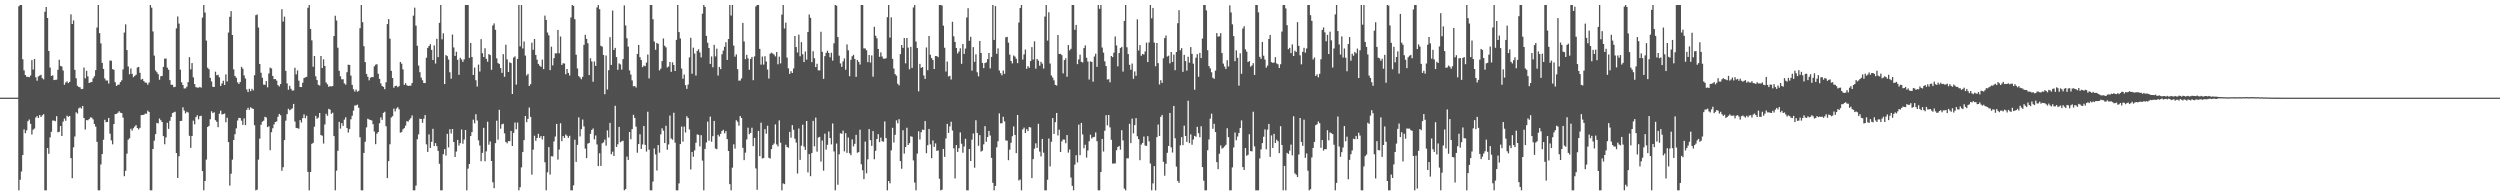 <svg xmlns="http://www.w3.org/2000/svg" width="1920" height="150"><path fill="#4f4f4f" d="M0 75h1v1H0zM1 75h1v1H1zM2 75h1v1H2zM3 75h1v1H3zM4 75h1v1H4zM5 75h1v1H5zM6 75h1v1H6zM7 75h1v1H7zM8 75h1v1H8zM9 75h1v1H9zM10 75h1v1H10zM11 75h1v1H11zM12 75h1v1H12zM13 75h1v1H13zM14 4.793h1v141.385H14zM15 3.822h1v134.271H15zM16 3.822h1v127.924H16zM17 45.509h1v73.578H17zM18 54.018h1v45.354H18zM19 57.61h1v44.701H19zM20 58.976h1v41.124H20zM21 58.976h1v34.095H21zM22 59.31h1v32.47H22zM23 58.033h1v37.027H23zM24 46.165h1v57.098H24zM25 53.407h1v46.169H25zM26 45.259h1v53.465H26zM27 59.344h1v30.925H27zM28 61.929h1v27.214H28zM29 58.676h1v31.948H29zM30 57.996h1v30.378H30zM31 57.447h1v32.412H31zM32 60.081h1v28.515H32zM33 60.999h1v26.722H33zM34 9.018h1v137.16H34zM35 5.351h1v140.826H35zM36 13.815h1v99.922H36zM37 39.166h1v78.972H37zM38 51.878h1v53.667H38zM39 58.34h1v42.907H39zM40 57.843h1v34.743H40zM41 61.478h1v31.138H41zM42 61.311h1v31.749H42zM43 61.166h1v28.087H43zM44 53.54h1v48.045H44zM45 45.87h1v55.365H45zM46 50.61h1v46.146H46zM47 51.112h1v53.337H47zM48 54.192h1v39.217H48zM49 65.087h1v25.928H49zM50 63.329h1v29.43H50zM51 62.537h1v26.292H51zM52 63.783h1v25.903H52zM53 62.842h1v26.189H53zM54 11.018h1v110.409H54zM55 18.409h1v118.473H55zM56 15.646h1v97.521H56zM57 53.664h1v51.117H57zM58 60.118h1v26.164H58zM59 65.822h1v21.399H59zM60 66.751h1v16.491H60zM61 67.06h1v15.42H61zM62 68.465h1v14.868H62zM63 68.262h1v13.133H63zM64 51.888h1v38.723H64zM65 60.168h1v39.295H65zM66 54.321h1v37.867H66zM67 58.697h1v33.735H67zM68 63.764h1v27.695H68zM69 63.247h1v26.915H69zM70 62.954h1v27.398H70zM71 60.143h1v31.572H71zM72 58.571h1v36.626H72zM73 53.851h1v43.408H73zM74 21.128h1v87.802H74zM75 3.822h1v142.355H75zM76 25.44h1v120.737H76zM77 33.337h1v92.964H77zM78 48.303h1v70.03H78zM79 52.947h1v54.367H79zM80 60.242h1v31.751H80zM81 61.848h1v32.026H81zM82 61.805h1v31.9H82zM83 64.149h1v26.416H83zM84 46.507h1v56.168H84zM85 46.635h1v61.177H85zM86 53.078h1v57.778H86zM87 53.632h1v41.657H87zM88 63.183h1v24.495H88zM89 66.014h1v21.412H89zM90 65.149h1v21.465H90zM91 64.895h1v20.547H91zM92 63.048h1v23.557H92zM93 61.684h1v25.134H93zM94 53.279h1v37.022H94zM95 25.012h1v110.314H95zM96 18.668h1v112.509H96zM97 38.432h1v79.572H97zM98 51.059h1v56.221H98zM99 57.026h1v49.151H99zM100 52.583h1v46.274H100zM101 56.657h1v43.637H101zM102 59.292h1v39.158H102zM103 58.28h1v38.883H103zM104 57.399h1v38.682H104zM105 51.871h1v46.436H105zM106 51.421h1v48.025H106zM107 55.907h1v42.298H107zM108 61.109h1v27.317H108zM109 60.548h1v27.7H109zM110 62.281h1v25.93H110zM111 63.396h1v23.836H111zM112 63.522h1v23.802H112zM113 65.064h1v19.906H113zM114 63.409h1v22.605H114zM115 3.822h1v142.355H115zM116 5.866h1v140.311H116zM117 24.177h1v90.265H117zM118 42.696h1v65.34H118zM119 54.119h1v48.892H119zM120 55.495h1v38.851H120zM121 56.985h1v37.814H121zM122 61.219h1v29.828H122zM123 58.582h1v33.74H123zM124 58.324h1v35.372H124zM125 51.343h1v53.182H125zM126 45.049h1v65.736H126zM127 44.98h1v60.57H127zM128 51.981h1v42.335H128zM129 53.533h1v45.429H129zM130 61.542h1v31.227H130zM131 65.067h1v24.717H131zM132 65.135h1v21.756H132zM133 66.969h1v19.284H133zM134 66.685h1v19.144H134zM135 21.776h1v95.798H135zM136 12.632h1v124.074H136zM137 18.139h1v101.89H137zM138 53.513h1v39.405H138zM139 63.256h1v29.497H139zM140 65.27h1v17.155H140zM141 67.948h1v16.926H141zM142 67.879h1v19.208H142zM143 66.637h1v19.183H143zM144 63.082h1v23.317H144zM145 43.865h1v60.433H145zM146 53.3h1v60.254H146zM147 48.413h1v56.107H147zM148 59.441h1v33.225H148zM149 64.57h1v30.916H149zM150 66.934h1v23.067H150zM151 67.255h1v21.293H151zM152 67.326h1v24.324H152zM153 66.774h1v22.47H153zM154 67.337h1v21.57H154zM155 13.525h1v117.83H155zM156 3.822h1v142.355H156zM157 9.622h1v129.377H157zM158 31.181h1v91.387H158zM159 51.991h1v45.541H159zM160 53.158h1v43.484H160zM161 59.789h1v31.785H161zM162 62.526h1v22.905H162zM163 66.662h1v20.197H163zM164 66.838h1v19.405H164zM165 55.064h1v37.253H165zM166 57.829h1v35.69H166zM167 57.465h1v40.24H167zM168 59.399h1v27.931H168zM169 66.053h1v18.94H169zM170 64.117h1v23.774H170zM171 62.027h1v25.553H171zM172 65.247h1v21.941H172zM173 57.129h1v36.754H173zM174 62.553h1v27.849H174zM175 24.994h1v84.129H175zM176 12.92h1v129.634H176zM177 8.565h1v124.843H177zM178 26.903h1v95.699H178zM179 53.309h1v54.186H179zM180 58.319h1v44.75H180zM181 59.683h1v38.874H181zM182 63.238h1v29.325H182zM183 64.469h1v26.072H183zM184 62.926h1v27.748H184zM185 51.32h1v41.339H185zM186 52.748h1v43.17H186zM187 57.914h1v33.014H187zM188 60.331h1v35.75H188zM189 68.719h1v15.683H189zM190 70.722h1v12.044H190zM191 68.175h1v16.146H191zM192 69.985h1v12.47H192zM193 68.186h1v15.006H193zM194 69.424h1v14.239H194zM195 57.754h1v38.451H195zM196 11.65h1v134.527H196zM197 11.087h1v134.553H197zM198 21.167h1v101.453H198zM199 49.129h1v57.375H199zM200 55.872h1v39.934H200zM201 59.722h1v33.703H201zM202 64.954h1v27.734H202zM203 65.11h1v24.592H203zM204 62.256h1v27.99H204zM205 67.09h1v30.538H205zM206 56.424h1v40.549H206zM207 51.901h1v63.466H207zM208 52.576h1v48.975H208zM209 58.308h1v40.199H209zM210 60.791h1v34.772H210zM211 60.715h1v32.994H211zM212 61.915h1v31.314H212zM213 65.394h1v24.328H213zM214 66.415h1v21.067H214zM215 64.57h1v23.976H215zM216 7.077h1v124.117H216zM217 16.528h1v111.874H217zM218 12.765h1v94.882H218zM219 54.428h1v38.233H219zM220 64.057h1v23.598H220zM221 68.891h1v14.685H221zM222 65.909h1v18.762H222zM223 68.184h1v15.816H223zM224 69.596h1v13.594H224zM225 69.431h1v10.41H225zM226 52.032h1v41.309H226zM227 57.113h1v41.154H227zM228 54.064h1v44.374H228zM229 61.954h1v36.899H229zM230 66.829h1v25.361H230zM231 66.852h1v27.231H231zM232 63.515h1v27.192H232zM233 59.949h1v27.922H233zM234 59.37h1v31.41H234zM235 58.965h1v29.904H235zM236 5.985h1v126.02H236zM237 3.822h1v142.355H237zM238 22.213h1v109.865H238zM239 30.956h1v79.519H239zM240 51.274h1v58.467H240zM241 42.984h1v54.369H241zM242 58.614h1v30.352H242zM243 61.491h1v29.725H243zM244 65.124h1v25.175H244zM245 65.666h1v21.138H245zM246 43.011h1v60.742H246zM247 52.261h1v52.007H247zM248 45.573h1v64.651H248zM249 50.677h1v44.926H249zM250 63.354h1v24.044H250zM251 64.703h1v24.221H251zM252 66.646h1v16.944H252zM253 66.151h1v18.05H253zM254 66.373h1v21.014H254zM255 66.083h1v20.435H255zM256 27.692h1v76.825H256zM257 12.078h1v134.099H257zM258 15.786h1v115.271H258zM259 36.683h1v79.155H259zM260 54.35h1v39.265H260zM261 58.58h1v40.179H261zM262 60.924h1v33.621H262zM263 60.855h1v35.855H263zM264 64.039h1v27.853H264zM265 65.021h1v25.104H265zM266 55.449h1v42.9H266zM267 49.686h1v52.122H267zM268 49.889h1v49.226H268zM269 58.065h1v33.587H269zM270 65.167h1v23.731H270zM271 68.562h1v16.397H271zM272 70.319h1v10.723H272zM273 68.779h1v12.184H273zM274 70.397h1v9.959H274zM275 69.722h1v13.081H275zM276 21.638h1v83.776H276zM277 3.822h1v142.355H277zM278 17.029h1v129.149H278zM279 35.488h1v81.968H279zM280 47.742h1v61.103H280zM281 56.774h1v41.06H281zM282 58.932h1v32.277H282zM283 61.695h1v30.076H283zM284 59.702h1v32.456H284zM285 59.152h1v33.376H285zM286 59.264h1v36.132H286zM287 50.945h1v50.092H287zM288 49.679h1v61.042H288zM289 49.317h1v53.335H289zM290 56.609h1v44.791H290zM291 60.56h1v34.088H291zM292 64.062h1v26.125H292zM293 66.048h1v26.027H293zM294 66.71h1v19.995H294zM295 68.507h1v17.281H295zM296 63.158h1v33.832H296zM297 18.478h1v118.311H297zM298 14.639h1v109.1H298zM299 29.693h1v81.099H299zM300 54.412h1v35.83H300zM301 59.928h1v29.38H301zM302 67.403h1v16.031H302zM303 66.058h1v19.496H303zM304 65.785h1v17.585H304zM305 66.969h1v15.383H305zM306 66.133h1v17.826H306zM307 47.55h1v54.278H307zM308 48.91h1v52.559H308zM309 53.32h1v46.022H309zM310 65.197h1v33.227H310zM311 63.902h1v32.536H311zM312 65.497h1v27.56H312zM313 66.007h1v27.414H313zM314 65.774h1v26.157H314zM315 65.813h1v24.894H315zM316 63.753h1v24.889H316zM317 12.055h1v134.122H317zM318 5.873h1v140.304H318zM319 19.73h1v122.806H319zM320 35.138h1v71.808H320zM321 50.375h1v52.804H321zM322 55.447h1v35.718H322zM323 59.601h1v31.783H323zM324 61.62h1v32.673H324zM325 63.732h1v27.439H325zM326 63.787h1v24.585H326zM327 44.323h1v66.546H327zM328 36.784h1v79.925H328zM329 35.319h1v67.922H329zM330 33.968h1v79.636H330zM331 38.294h1v70.627H331zM332 46.083h1v52.818H332zM333 34.918h1v77.281H333zM334 48.786h1v61.163H334zM335 29.784h1v82.465H335zM336 43.895h1v71.975H336zM337 17.537h1v108.247H337zM338 3.822h1v142.355H338zM339 30.222h1v115.956H339zM340 25.61h1v92.804H340zM341 64.577h1v49.946H341zM342 42.29h1v77.18H342zM343 43.085h1v59.732H343zM344 45.699h1v67.526H344zM345 55.504h1v43.763H345zM346 60.42h1v42.124H346zM347 26.541h1v72.51H347zM348 36.449h1v72.628H348zM349 42.959h1v77.627H349zM350 39.743h1v76.654H350zM351 45.937h1v61.538H351zM352 57.465h1v54.287H352zM353 44.376h1v65.535H353zM354 45.685h1v53.802H354zM355 47.532h1v62.831H355zM356 45.559h1v61.579H356zM357 3.822h1v96.03H357zM358 3.822h1v142.355H358zM359 3.822h1v125.644H359zM360 44.417h1v81.536H360zM361 32.961h1v71.531H361zM362 43.787h1v57.668H362zM363 57.587h1v34.312H363zM364 51.876h1v42.852H364zM365 61.608h1v26.077H365zM366 66.458h1v26.059H366zM367 49.608h1v58.169H367zM368 54.943h1v56.826H368zM369 30.054h1v93.786H369zM370 40.835h1v76.565H370zM371 43.764h1v54.424H371zM372 37.047h1v86.787H372zM373 45.211h1v71.016H373zM374 47.427h1v46.086H374zM375 41.499h1v69.68H375zM376 42.27h1v66.356H376zM377 53.584h1v70.081H377zM378 19.542h1v120.453H378zM379 17.965h1v126.56H379zM380 22.868h1v87.061H380zM381 44.822h1v47.857H381zM382 48.422h1v58.837H382zM383 49.214h1v35.118H383zM384 52.267h1v46.567H384zM385 55.941h1v39.531H385zM386 41.599h1v53.422H386zM387 58.96h1v43.463H387zM388 34.348h1v74.72H388zM389 45.612h1v64.491H389zM390 55.28h1v53.095H390zM391 47.887h1v60.49H391zM392 48.505h1v52.039H392zM393 72.205h1v39.914H393zM394 44.176h1v57.86H394zM395 43.323h1v50.796H395zM396 64.98h1v34.324H396zM397 45.188h1v48.942H397zM398 3.822h1v142.355H398zM399 35.591h1v108.183H399zM400 3.822h1v124.754H400zM401 37.216h1v79.581H401zM402 31.837h1v75.761H402zM403 42.725h1v46.351H403zM404 57.978h1v35.878H404zM405 56.74h1v34.559H405zM406 66.055h1v16.544H406zM407 64.68h1v25.088H407zM408 32.79h1v101.339H408zM409 38.237h1v76.716H409zM410 29.977h1v74.262H410zM411 42.236h1v65.903H411zM412 45.838h1v60.135H412zM413 49.097h1v53.639H413zM414 50.43h1v55.525H414zM415 51.347h1v53.198H415zM416 45.751h1v61.378H416zM417 53.043h1v51.431H417zM418 11.989h1v112.614H418zM419 15.301h1v130.877H419zM420 24.976h1v107.391H420zM421 27.157h1v85.83H421zM422 53.858h1v80.218H422zM423 35.847h1v84.168H423zM424 50.249h1v69.927H424zM425 44.632h1v64.017H425zM426 40.938h1v63.902H426zM427 40.954h1v54.252H427zM428 22.975h1v99.618H428zM429 40.924h1v73.944H429zM430 28.047h1v66.633H430zM431 49.878h1v58.567H431zM432 48.594h1v55.846H432zM433 48.786h1v57.132H433zM434 57.026h1v46.233H434zM435 52.975h1v51.323H435zM436 56.033h1v49.822H436zM437 58.017h1v46.283H437zM438 13.41h1v132.767H438zM439 3.822h1v142.355H439zM440 4.502h1v137.823H440zM441 14.724h1v92.568H441zM442 42.057h1v82.241H442zM443 52.574h1v58.684H443zM444 58.477h1v31.703H444zM445 59.518h1v45.299H445zM446 60.86h1v38.332H446zM447 58.978h1v32.845H447zM448 34.465h1v62.632H448zM449 26.704h1v87.407H449zM450 29.865h1v91.563H450zM451 33.241h1v77.022H451zM452 57.653h1v52.138H452zM453 44.772h1v58.009H453zM454 47.202h1v52.639H454zM455 62.75h1v35.928H455zM456 47.202h1v59.874H456zM457 50.569h1v53.447H457zM458 5.713h1v105.218H458zM459 3.822h1v123.742H459zM460 7.068h1v110.634H460zM461 35.175h1v92.275H461zM462 35.847h1v74.232H462zM463 42.213h1v67.111H463zM464 72.329h1v34.862H464zM465 42.645h1v69.229H465zM466 68.738h1v31.387H466zM467 53.929h1v51.717H467zM468 28.587h1v65.779H468zM469 49.88h1v68.574H469zM470 8.073h1v108.397H470zM471 38.365h1v81.444H471zM472 36.781h1v44.472H472zM473 43.831h1v69.023H473zM474 53.632h1v57.146H474zM475 48.674h1v48.835H475zM476 49.45h1v59.815H476zM477 53.478h1v54.994H477zM478 45.385h1v62.715H478zM479 4.17h1v142.007H479zM480 19.544h1v125.69H480zM481 29.382h1v90.886H481zM482 35.767h1v87.066H482zM483 54.076h1v47.322H483zM484 57.255h1v49.691H484zM485 61.741h1v37.423H485zM486 66.321h1v21.838H486zM487 66.032h1v24.525H487zM488 67.245h1v30.023H488zM489 41.409h1v75.908H489zM490 34.488h1v76.139H490zM491 43.909h1v59.215H491zM492 46.152h1v68.254H492zM493 51.567h1v59.364H493zM494 50.329h1v46.45H494zM495 50.846h1v60.433H495zM496 48.054h1v68.32H496zM497 41.865h1v43.957H497zM498 60.187h1v54.759H498zM499 3.822h1v142.355H499zM500 3.822h1v142.355H500zM501 14.779h1v124.699H501zM502 31.904h1v82.108H502zM503 38.244h1v80.359H503zM504 32.959h1v98.034H504zM505 33.639h1v77.757H505zM506 54.089h1v63.161H506zM507 52.737h1v50.408H507zM508 46.946h1v51.563H508zM509 29.537h1v70.826H509zM510 35.145h1v74.71H510zM511 36.408h1v60.206H511zM512 51.791h1v63.186H512zM513 51.118h1v59.838H513zM514 47.596h1v41.208H514zM515 55.165h1v51.206H515zM516 47.882h1v59.458H516zM517 49.917h1v36.679H517zM518 54.52h1v55.07H518zM519 30.608h1v115.569H519zM520 3.822h1v142.355H520zM521 24.607h1v116.251H521zM522 29.549h1v81.082H522zM523 52.643h1v44.601H523zM524 60.491h1v48.291H524zM525 57.259h1v39.973H525zM526 65.373h1v36.384H526zM527 68.239h1v21.064H527zM528 64.913h1v25.752H528zM529 44.101h1v55.308H529zM530 29.031h1v101.129H530zM531 56.651h1v60.048H531zM532 36.587h1v83.834H532zM533 41.13h1v74.353H533zM534 58.024h1v51.635H534zM535 39.127h1v64.115H535zM536 37.846h1v65.745H536zM537 40.288h1v72.161H537zM538 44.096h1v59.753H538zM539 10.497h1v112.865H539zM540 3.822h1v142.355H540zM541 5.292h1v109.059H541zM542 27.562h1v81.877H542zM543 32.835h1v60.565H543zM544 36.845h1v71.188H544zM545 49.084h1v40.451H545zM546 43.382h1v65.459H546zM547 51.672h1v52.893H547zM548 34.474h1v58.4H548zM549 43.33h1v70.726H549zM550 37.358h1v77.237H550zM551 57.996h1v45.525H551zM552 51.384h1v53.44H552zM553 53.11h1v49.689H553zM554 41.691h1v58.904H554zM555 38.855h1v60.819H555zM556 35.937h1v66.468H556zM557 32.421h1v68.313H557zM558 46.017h1v60.835H558zM559 29.97h1v85.978H559zM560 3.822h1v137.578H560zM561 11.922h1v134.255H561zM562 3.822h1v124.932H562zM563 35.037h1v75.8H563zM564 43.513h1v70.639H564zM565 41.755h1v50.602H565zM566 53.082h1v40.352H566zM567 61.931h1v34.569H567zM568 61.835h1v27.283H568zM569 60.21h1v30.46H569zM570 17.551h1v95.964H570zM571 31.833h1v91.174H571zM572 45.447h1v71.779H572zM573 42.091h1v65.04H573zM574 44.836h1v53.218H574zM575 53.57h1v49.54H575zM576 45.293h1v56.786H576zM577 43.737h1v54.372H577zM578 61.569h1v50.646H578zM579 43.291h1v62.65H579zM580 4.942h1v124.399H580zM581 3.822h1v141.92H581zM582 3.822h1v96.715H582zM583 37.534h1v82.399H583zM584 49.628h1v44.559H584zM585 43.444h1v78.265H585zM586 49.633h1v71.744H586zM587 43.153h1v56.036H587zM588 47.255h1v55.425H588zM589 53.414h1v43.152H589zM590 60.308h1v60.886H590zM591 41.283h1v80.481H591zM592 40.443h1v74.099H592zM593 41.119h1v70.309H593zM594 41.947h1v68.286H594zM595 43.302h1v52.218H595zM596 39.963h1v70.95H596zM597 49.345h1v63.076H597zM598 43.499h1v48.99H598zM599 48.667h1v60.943H599zM600 11.217h1v134.96H600zM601 3.822h1v137.018H601zM602 21.89h1v119.515H602zM603 17.356h1v93.804H603zM604 44.263h1v68.625H604zM605 52.503h1v60.978H605zM606 56.806h1v44.484H606zM607 54.705h1v51.037H607zM608 56.076h1v40.044H608zM609 52.556h1v47.125H609zM610 27.624h1v78.94H610zM611 36.163h1v73.362H611zM612 40.318h1v92.958H612zM613 26.603h1v72.133H613zM614 43.199h1v79.554H614zM615 32.373h1v79.503H615zM616 41.663h1v54.152H616zM617 47.676h1v64.919H617zM618 39.603h1v75.537H618zM619 45.751h1v47.194H619zM620 24.57h1v107.897H620zM621 11.128h1v107.242H621zM622 13.671h1v121.675H622zM623 47.701h1v69.84H623zM624 39.354h1v53.465H624zM625 44.758h1v67.601H625zM626 51.489h1v38.83H626zM627 48.93h1v67.537H627zM628 54.002h1v51.611H628zM629 54.08h1v51.028H629zM630 24.362h1v99.73H630zM631 39.787h1v68.137H631zM632 60.564h1v70.509H632zM633 43.135h1v59.522H633zM634 40.601h1v74.305H634zM635 38.958h1v72.232H635zM636 40.633h1v60.38H636zM637 43.996h1v62.055H637zM638 40.519h1v70.366H638zM639 46.539h1v48.272H639zM640 33.263h1v83.037H640zM641 3.822h1v142.355H641zM642 4.342h1v105.884H642zM643 28.461h1v113.418H643zM644 42.737h1v75.77H644zM645 48.676h1v53.685H645zM646 51.357h1v51.396H646zM647 47.157h1v53.122H647zM648 44.849h1v71.419H648zM649 53.551h1v48.734H649zM650 34.117h1v83.271H650zM651 38.676h1v66.969H651zM652 58.509h1v59.208H652zM653 45.927h1v73.289H653zM654 43.16h1v63.877H654zM655 42.078h1v70.355H655zM656 45.271h1v65.173H656zM657 59.04h1v44.516H657zM658 46.099h1v71.179H658zM659 47.507h1v69.311H659zM660 49.553h1v50.057H660zM661 3.822h1v122.309H661zM662 3.822h1v126.944H662zM663 37.168h1v100.431H663zM664 37.223h1v71.508H664zM665 38.617h1v94.432H665zM666 47.738h1v74.605H666zM667 42.171h1v56.931H667zM668 48.042h1v59.584H668zM669 42.556h1v69.485H669zM670 58.9h1v41.737H670zM671 20.574h1v101.739H671zM672 27.42h1v88.393H672zM673 29.432h1v77.297H673zM674 37.596h1v65.424H674zM675 43.618h1v65.525H675zM676 40.233h1v65.447H676zM677 43.426h1v65.029H677zM678 45.058h1v63.77H678zM679 45.103h1v48.203H679zM680 44.719h1v61.353H680zM681 13.209h1v132.969H681zM682 3.822h1v135.173H682zM683 28.86h1v111.932H683zM684 13.298h1v102.174H684zM685 45.202h1v52.957H685zM686 52.631h1v56.846H686zM687 56.925h1v46.583H687zM688 58.111h1v34.289H688zM689 64.332h1v30.325H689zM690 65.575h1v25.963H690zM691 41.565h1v82.133H691zM692 34.554h1v95.056H692zM693 36.754h1v63.293H693zM694 29.226h1v88.727H694zM695 48.653h1v64.232H695zM696 29.205h1v68.874H696zM697 36.578h1v74.8H697zM698 53.215h1v56.725H698zM699 35.976h1v68.684H699zM700 52.135h1v52.918H700zM701 5.738h1v117.432H701zM702 3.822h1v136.418H702zM703 31.872h1v114.306H703zM704 36.93h1v81.042H704zM705 70.143h1v30.653H705zM706 49.075h1v58.025H706zM707 52.11h1v49.419H707zM708 51.482h1v48.036H708zM709 57.932h1v41.923H709zM710 60.596h1v32.403H710zM711 36.454h1v81.186H711zM712 53.906h1v57.597H712zM713 27.61h1v71.414H713zM714 42.036h1v68.883H714zM715 44.611h1v76.846H715zM716 46.092h1v61.774H716zM717 52.988h1v59.856H717zM718 42.991h1v67.125H718zM719 43.124h1v72.724H719zM720 43.952h1v71.575H720zM721 3.822h1v133.424H721zM722 3.822h1v142.355H722zM723 4.259h1v141.472H723zM724 19.711h1v94.664H724zM725 36.637h1v83.843H725zM726 54.961h1v51.392H726zM727 47.255h1v47.871H727zM728 58.715h1v43.379H728zM729 58.223h1v38.869H729zM730 61.068h1v32.44H730zM731 16.688h1v83.575H731zM732 27.894h1v86.045H732zM733 32.215h1v104.869H733zM734 36.855h1v74.532H734zM735 41.059h1v75.64H735zM736 39.574h1v74.253H736zM737 37.081h1v64.598H737zM738 48.988h1v61.405H738zM739 33.73h1v83.575H739zM740 41.434h1v71.037H740zM741 37.292h1v69.311H741zM742 13.433h1v132.744H742zM743 6.287h1v139.89H743zM744 31.355h1v83.069H744zM745 28.251h1v95.406H745zM746 54.222h1v53.067H746zM747 36.2h1v66.306H747zM748 47.459h1v81.36H748zM749 41.707h1v50.648H749zM750 55.522h1v46.571H750zM751 58.61h1v53.372H751zM752 31.455h1v72.305H752zM753 40.707h1v75.745H753zM754 48.296h1v67.393H754zM755 52.345h1v58.515H755zM756 48.457h1v48.418H756zM757 47.939h1v60.913H757zM758 45.39h1v59.872H758zM759 40.714h1v59.837H759zM760 52.531h1v51.557H760zM761 43.687h1v77.572H761zM762 3.822h1v136.562H762zM763 30.682h1v115.496H763zM764 4.635h1v138.171H764zM765 41.311h1v71.863H765zM766 37.143h1v71.355H766zM767 54.099h1v32.991H767zM768 56.197h1v38.537H768zM769 57.827h1v36.855H769zM770 54.183h1v35.505H770zM771 56.685h1v36.564H771zM772 28.645h1v79.171H772zM773 28.301h1v79.711H773zM774 32.751h1v90.293H774zM775 41.956h1v72.994H775zM776 46.832h1v62.818H776zM777 48.688h1v55.908H777zM778 42.59h1v54.481H778zM779 43.46h1v60.238H779zM780 45.158h1v72.445H780zM781 48.498h1v39.828H781zM782 17.29h1v121.305H782zM783 6.152h1v131.728H783zM784 3.822h1v142.355H784zM785 45.783h1v53.577H785zM786 41.803h1v56.182H786zM787 38.036h1v64.129H787zM788 52.844h1v46.331H788zM789 50.814h1v49.886H789zM790 52.066h1v45.514H790zM791 46.912h1v51H791zM792 36.209h1v100.593H792zM793 45.735h1v76.496H793zM794 31.762h1v82.394H794zM795 52.725h1v57.329H795zM796 45.236h1v68.309H796zM797 46.518h1v48.544H797zM798 50.478h1v65.976H798zM799 47.484h1v72.648H799zM800 48.901h1v57.807H800zM801 52.608h1v64.667H801zM802 12.705h1v133.472H802zM803 3.822h1v142.355H803zM804 31.19h1v106.83H804zM805 9.402h1v96.983H805zM806 48.818h1v78.973H806zM807 57.969h1v50.868H807zM808 59.587h1v31.08H808zM809 61.707h1v41.149H809zM810 65.183h1v28.686H810zM811 65.668h1v21.115H811zM812 26.88h1v77.171H812zM813 41.448h1v58.196H813zM814 41.306h1v75.425H814zM815 42.357h1v66.249H815zM816 56.355h1v50.751H816zM817 46.122h1v61.14H817zM818 44.792h1v65.239H818zM819 58.93h1v44.825H819zM820 34.618h1v82.602H820zM821 38.725h1v76.136H821zM822 37.477h1v98.865H822zM823 3.822h1v138.915H823zM824 3.822h1v142.355H824zM825 22.874h1v103.6H825zM826 19.144h1v100.032H826zM827 49.269h1v75.514H827zM828 45.632h1v50.059H828zM829 41.961h1v77.167H829zM830 47.486h1v46.94H830zM831 47.992h1v55.303H831zM832 36.916h1v76.933H832zM833 34.847h1v76.333H833zM834 44.348h1v76.672H834zM835 47.262h1v68.309H835zM836 61.075h1v47.432H836zM837 47.136h1v56.265H837zM838 47.541h1v58.776H838zM839 62.711h1v42.674H839zM840 43.414h1v61.71H840zM841 41.224h1v60.439H841zM842 51.373h1v57.064H842zM843 3.822h1v142.355H843zM844 6.754h1v139.423H844zM845 3.822h1v128.35H845zM846 36.491h1v70.245H846zM847 40.455h1v75.901H847zM848 47.118h1v53.3H848zM849 50.729h1v37.734H849zM850 61.089h1v35.194H850zM851 60.814h1v27.521H851zM852 63.251h1v34.589H852zM853 43.023h1v64.353H853zM854 43.854h1v81.776H854zM855 40.455h1v85.12H855zM856 27.99h1v97.519H856zM857 34.898h1v80.488H857zM858 50.922h1v61.955H858zM859 40.748h1v71.348H859zM860 36.916h1v78.05H860zM861 36.01h1v63.962H861zM862 54.973h1v52.85H862zM863 16.068h1v128.789H863zM864 3.822h1v142.355H864zM865 36.314h1v85.299H865zM866 41.537h1v80.062H866zM867 49.78h1v45.278H867zM868 53.545h1v56.404H868zM869 48.798h1v42.28H869zM870 60.514h1v41.861H870zM871 54.856h1v41.231H871zM872 58.198h1v32.504H872zM873 14.834h1v89.835H873zM874 38.825h1v68.07H874zM875 34.657h1v88.357H875zM876 42.872h1v68.185H876zM877 41.473h1v68.293H877zM878 41.858h1v62.994H878zM879 39.521h1v72.232H879zM880 32.771h1v79.281H880zM881 47.644h1v56.972H881zM882 32.588h1v75.962H882zM883 3.822h1v121.76H883zM884 14.076h1v132.101H884zM885 6.072h1v134.793H885zM886 32.723h1v94.891H886zM887 50.899h1v95.279H887zM888 33.002h1v72.328H888zM889 48.479h1v47.162H889zM890 64.881h1v39.57H890zM891 61.578h1v28.171H891zM892 63.634h1v24.653H892zM893 44.73h1v79.543H893zM894 29.279h1v105.702H894zM895 27.299h1v98.425H895zM896 43.401h1v73.948H896zM897 42.751h1v69.384H897zM898 48.635h1v38.089H898zM899 39.915h1v73.262H899zM900 47.562h1v69.57H900zM901 41.933h1v39.418H901zM902 53.911h1v52.262H902zM903 39.922h1v88.016H903zM904 17.798h1v121.17H904zM905 7.809h1v132.612H905zM906 38.585h1v73.042H906zM907 36.969h1v68.331H907zM908 55.172h1v56.301H908zM909 42.149h1v54.362H909zM910 46.951h1v57.487H910zM911 54.22h1v54.772H911zM912 43.591h1v33.774H912zM913 48.12h1v61.797H913zM914 36.129h1v67.109H914zM915 41.35h1v69.817H915zM916 48.905h1v58.242H916zM917 68.912h1v35.409H917zM918 44.348h1v60.639H918zM919 41.576h1v55.788H919zM920 59.008h1v43.271H920zM921 40.677h1v64.72H921zM922 44.582h1v52.392H922zM923 29.585h1v98.7H923zM924 3.822h1v134.93H924zM925 3.822h1v142.355H925zM926 7.986h1v138.192H926zM927 38.562h1v76.837H927zM928 50.727h1v56.4H928zM929 52.515h1v38.638H929zM930 55.522h1v31.787H930zM931 59.683h1v39.224H931zM932 60.512h1v34.578H932zM933 54.199h1v47.217H933zM934 25.392h1v99.142H934zM935 28.13h1v101.82H935zM936 27.926h1v90.14H936zM937 25.504h1v86.18H937zM938 40.768h1v73.367H938zM939 48.832h1v64.626H939zM940 51.118h1v61.303H940zM941 53.002h1v58.199H941zM942 46.225h1v52.28H942zM943 51.05h1v54.264H943zM944 4.118h1v142.06H944zM945 9.567h1v136.61H945zM946 18.702h1v109.869H946zM947 27.763h1v85.5H947zM948 47.015h1v54.777H948zM949 38.642h1v69.087H949zM950 44.415h1v60.435H950zM951 65.785h1v36.345H951zM952 40.952h1v57.402H952zM953 56.667h1v35.811H953zM954 21.92h1v106.39H954zM955 20.139h1v110.439H955zM956 37.91h1v75.818H956zM957 39.663h1v79.998H957zM958 47.665h1v71.22H958zM959 46.882h1v56.217H959zM960 51.169h1v64.837H960zM961 50.262h1v66.018H961zM962 48.532h1v37.301H962zM963 57.536h1v54.912H963zM964 3.822h1v142.355H964zM965 3.822h1v142.355H965zM966 9.496h1v136.681H966zM967 43.629h1v78.084H967zM968 45.156h1v69.577H968zM969 32.181h1v77.732H969zM970 42.753h1v62.264H970zM971 45.703h1v53.683H971zM972 51.981h1v62.676H972zM973 50.372h1v49.236H973zM974 29.924h1v65.262H974zM975 26.839h1v93.639H975zM976 47.722h1v56.269H976zM977 48.267h1v65.338H977zM978 48.04h1v54.759H978zM979 43.952h1v65.892H979zM980 48.681h1v58.659H980zM981 49.372h1v59.123H981zM982 52.158h1v65.432H982zM983 49.37h1v47.544H983zM984 24.273h1v87.079H984zM985 3.822h1v142.355H985zM986 3.822h1v123.623H986zM987 6.475h1v139.702H987zM988 19.363h1v98.057H988zM989 37.807h1v80.408H989zM990 36.761h1v78.897H990zM991 40.816h1v70.222H991zM992 34.087h1v85.258H992zM993 43.025h1v46.244H993zM994 38.91h1v94.264H994zM995 39.869h1v94.342H995zM996 17.02h1v118.947H996zM997 35.234h1v83.445H997zM998 42.515h1v48.107H998zM999 49.413h1v59.584H999zM1000 39.798h1v72.218H1000zM1001 36.717h1v55.182H1001zM1002 40.448h1v80.733H1002zM1003 37.196h1v80.682H1003zM1004 3.822h1v127.32H1004zM1005 3.822h1v142.355H1005zM1006 11.671h1v133.644H1006zM1007 16.013h1v104.916H1007zM1008 45.692h1v67.945H1008zM1009 44.147h1v64.875H1009zM1010 58.303h1v37.844H1010zM1011 57.072h1v38.384H1011zM1012 59.379h1v33.893H1012zM1013 56.742h1v37.867H1013zM1014 45.541h1v67.961H1014zM1015 22.971h1v84.589H1015zM1016 21.071h1v94.596H1016zM1017 24.841h1v89.592H1017zM1018 31.716h1v82.904H1018zM1019 26.795h1v73.215H1019zM1020 41.521h1v66.246H1020zM1021 24.328h1v77.399H1021zM1022 30.961h1v71.412H1022zM1023 51.862h1v51.128H1023zM1024 37.202h1v73.951H1024zM1025 11.078h1v135.1H1025zM1026 3.822h1v136.644H1026zM1027 23.87h1v65.646H1027zM1028 34.097h1v78.439H1028zM1029 41.895h1v78.54H1029zM1030 27.96h1v88.917H1030zM1031 44.195h1v69.13H1031zM1032 37.228h1v59.583H1032zM1033 44.328h1v64.141H1033zM1034 54.714h1v50.222H1034zM1035 33.82h1v103.88H1035zM1036 28.491h1v94.296H1036zM1037 46.573h1v71.834H1037zM1038 41.247h1v74.335H1038zM1039 42.808h1v63.722H1039zM1040 39.853h1v67.127H1040zM1041 40.974h1v63.401H1041zM1042 37.319h1v69.469H1042zM1043 59.974h1v41.966H1043zM1044 38.67h1v65.482H1044zM1045 3.822h1v142.355H1045zM1046 18.965h1v127.212H1046zM1047 3.822h1v123.982H1047zM1048 32.281h1v87.656H1048zM1049 35.989h1v82.683H1049zM1050 41.824h1v52.458H1050zM1051 57.992h1v37.132H1051zM1052 59.864h1v28.917H1052zM1053 63.19h1v21.437H1053zM1054 65.888h1v21.092H1054zM1055 23.55h1v94.971H1055zM1056 17.123h1v119.922H1056zM1057 36.044h1v72.415H1057zM1058 44.286h1v71.023H1058zM1059 44.801h1v70.719H1059zM1060 46.642h1v43.522H1060zM1061 45.113h1v75.368H1061zM1062 52.766h1v58.602H1062zM1063 42.087h1v55.038H1063zM1064 63.556h1v45.37H1064zM1065 3.822h1v135.175H1065zM1066 4.326h1v141.852H1066zM1067 19.553h1v126.624H1067zM1068 32.849h1v101.17H1068zM1069 53.185h1v83.528H1069zM1070 35.96h1v90.279H1070zM1071 47.848h1v68.881H1071zM1072 43.799h1v66.487H1072zM1073 39.494h1v59.469H1073zM1074 56.543h1v38.352H1074zM1075 10.677h1v94.586H1075zM1076 32.764h1v68.748H1076zM1077 34.351h1v89.671H1077zM1078 42.442h1v60.277H1078zM1079 45.882h1v60.607H1079zM1080 52.311h1v46.365H1080zM1081 43.98h1v54.857H1081zM1082 42.792h1v55.969H1082zM1083 42.121h1v57.821H1083zM1084 44.724h1v55.77H1084zM1085 7.285h1v112.545H1085zM1086 3.822h1v142.355H1086zM1087 3.822h1v115.756H1087zM1088 37.674h1v107.096H1088zM1089 34.081h1v81.758H1089zM1090 35.788h1v63.325H1090zM1091 49.061h1v50.945H1091zM1092 56.037h1v37.002H1092zM1093 54.316h1v33.296H1093zM1094 56.573h1v35.434H1094zM1095 48.795h1v65.322H1095zM1096 34.378h1v96.205H1096zM1097 28.411h1v96.063H1097zM1098 33.307h1v102.326H1098zM1099 45.037h1v61.344H1099zM1100 38.244h1v76.4H1100zM1101 45.689h1v71.019H1101zM1102 53.02h1v40.806H1102zM1103 47.482h1v71.106H1103zM1104 48.381h1v61.779H1104zM1105 35.687h1v93.031H1105zM1106 10.162h1v136.015H1106zM1107 27.841h1v104.784H1107zM1108 20.286h1v91.428H1108zM1109 39.244h1v60.201H1109zM1110 52.087h1v61.884H1110zM1111 51.837h1v32.229H1111zM1112 50.304h1v67.75H1112zM1113 51.228h1v40.215H1113zM1114 52.782h1v54.736H1114zM1115 50.885h1v69.673H1115zM1116 21.43h1v99.43H1116zM1117 44.016h1v96.167H1117zM1118 42.375h1v75.059H1118zM1119 59.402h1v52.932H1119zM1120 44.817h1v57.908H1120zM1121 44.618h1v68.796H1121zM1122 61.338h1v47.892H1122zM1123 44.501h1v53.378H1123zM1124 43.819h1v62.316H1124zM1125 49.283h1v57.073H1125zM1126 3.822h1v142.355H1126zM1127 13.943h1v119.043H1127zM1128 18.089h1v108.579H1128zM1129 43.815h1v77.574H1129zM1130 31.114h1v85.193H1130zM1131 45.362h1v53.2H1131zM1132 52.998h1v39.254H1132zM1133 59.896h1v39.254H1133zM1134 63.35h1v26.404H1134zM1135 61.327h1v36.862H1135zM1136 45.749h1v72.488H1136zM1137 37.585h1v84.63H1137zM1138 38.351h1v81.994H1138zM1139 44.602h1v73.292H1139zM1140 53.517h1v62.671H1140zM1141 48.64h1v58.62H1141zM1142 48.239h1v68.322H1142zM1143 42.002h1v80.872H1143zM1144 35.742h1v76.461H1144zM1145 47.962h1v70.879H1145zM1146 21.082h1v119.643H1146zM1147 3.822h1v142.355H1147zM1148 36.667h1v102.01H1148zM1149 16.136h1v113.71H1149zM1150 30.704h1v88.78H1150zM1151 27.363h1v97.439H1151zM1152 36.958h1v74.081H1152zM1153 65.083h1v48.698H1153zM1154 53.259h1v40.478H1154zM1155 59.589h1v39.288H1155zM1156 30.677h1v75.765H1156zM1157 19.698h1v96.459H1157zM1158 40.734h1v77.073H1158zM1159 37.953h1v73.836H1159zM1160 47.516h1v66.267H1160zM1161 48.717h1v55.102H1161zM1162 46.211h1v65.203H1162zM1163 44h1v68.947H1163zM1164 52.446h1v47.917H1164zM1165 45.987h1v63.836H1165zM1166 12.46h1v127.418H1166zM1167 3.822h1v139.817H1167zM1168 3.822h1v142.355H1168zM1169 28.175h1v92.38H1169zM1170 36.104h1v63.536H1170zM1171 52.606h1v58.785H1171zM1172 53.586h1v42.561H1172zM1173 58.454h1v32.477H1173zM1174 66.188h1v25.789H1174zM1175 63.794h1v24.667H1175zM1176 40.714h1v63.761H1176zM1177 45.623h1v63.658H1177zM1178 34.609h1v84.353H1178zM1179 33.009h1v76.434H1179zM1180 52.739h1v55.828H1180zM1181 39.452h1v62.499H1181zM1182 41.457h1v56.94H1182zM1183 59.786h1v41.126H1183zM1184 41.224h1v73.365H1184zM1185 47.552h1v61.566H1185zM1186 3.822h1v120.439H1186zM1187 3.822h1v134.893H1187zM1188 23.449h1v81.071H1188zM1189 35.96h1v87.26H1189zM1190 48.164h1v62.021H1190zM1191 46.52h1v67.196H1191zM1192 64.229h1v41.193H1192zM1193 47.907h1v53.754H1193zM1194 66.458h1v33.546H1194zM1195 57.163h1v39.384H1195zM1196 13.857h1v83.387H1196zM1197 51.066h1v67.432H1197zM1198 32.65h1v90.208H1198zM1199 34.492h1v79.959H1199zM1200 39.658h1v57.047H1200zM1201 40.025h1v71.774H1201zM1202 43.739h1v68.95H1202zM1203 34.435h1v55.614H1203zM1204 33.554h1v83.836H1204zM1205 42.767h1v75.935H1205zM1206 3.822h1v91.155H1206zM1207 3.822h1v142.355H1207zM1208 8.421h1v137.757H1208zM1209 5.113h1v130.284H1209zM1210 28.217h1v104.022H1210zM1211 49.223h1v67.695H1211zM1212 54.506h1v51.541H1212zM1213 56.893h1v44.138H1213zM1214 65.188h1v22.481H1214zM1215 65.627h1v26.212H1215zM1216 54.211h1v40.213H1216zM1217 18.107h1v111.82H1217zM1218 29.079h1v97.331H1218zM1219 33.211h1v79.398H1219zM1220 23.508h1v79.846H1220zM1221 35.353h1v70.833H1221zM1222 47.051h1v57.283H1222zM1223 38.301h1v70.348H1223zM1224 41.444h1v72.586H1224zM1225 38.132h1v66.02H1225zM1226 46.243h1v61.151H1226zM1227 20.636h1v110.689H1227zM1228 3.822h1v142.355H1228zM1229 30.176h1v116.002H1229zM1230 23.907h1v97.764H1230zM1231 33.762h1v90.318H1231zM1232 39.874h1v79.158H1232zM1233 37.502h1v78.011H1233zM1234 57.458h1v50.989H1234zM1235 41.805h1v52.772H1235zM1236 54.012h1v43.93H1236zM1237 26.74h1v82.019H1237zM1238 31.197h1v80.229H1238zM1239 34.415h1v78.139H1239zM1240 42.622h1v69.927H1240zM1241 51.746h1v62.825H1241zM1242 42.574h1v66.947H1242zM1243 44.328h1v66.684H1243zM1244 42.307h1v69.368H1244zM1245 49.587h1v55.592H1245zM1246 48.262h1v62.797H1246zM1247 5.095h1v141.083H1247zM1248 3.822h1v138.07H1248zM1249 5.372h1v137.906H1249zM1250 25.722h1v104.928H1250zM1251 40.059h1v62.513H1251zM1252 51.894h1v59.742H1252zM1253 53.513h1v45.534H1253zM1254 55.472h1v37.83H1254zM1255 61.251h1v30.217H1255zM1256 50.993h1v51.273H1256zM1257 28.487h1v90.144H1257zM1258 31.625h1v79.1H1258zM1259 44.609h1v83.251H1259zM1260 41.025h1v82.857H1260zM1261 44.662h1v76.455H1261zM1262 57.527h1v55.681H1262zM1263 42.48h1v60.556H1263zM1264 33.121h1v78.549H1264zM1265 60.78h1v56.81H1265zM1266 45.467h1v43.653H1266zM1267 26.649h1v93.188H1267zM1268 7.585h1v138.592H1268zM1269 3.822h1v106.793H1269zM1270 22.325h1v90.698H1270zM1271 27.544h1v66.001H1271zM1272 44.14h1v64.564H1272zM1273 40.718h1v59.842H1273zM1274 44.703h1v64.9H1274zM1275 44.101h1v55.033H1275zM1276 49.949h1v53.461H1276zM1277 21.121h1v98.217H1277zM1278 41.702h1v76.201H1278zM1279 54.604h1v82.438H1279zM1280 33.03h1v80.785H1280zM1281 43.613h1v84.21H1281zM1282 44.238h1v69.858H1282zM1283 38.031h1v63.081H1283zM1284 30.691h1v83.147H1284zM1285 48.615h1v72.662H1285zM1286 40.16h1v49.21H1286zM1287 3.822h1v109.462H1287zM1288 3.822h1v142.355H1288zM1289 3.822h1v142.355H1289zM1290 3.822h1v136.672H1290zM1291 25.001h1v94.722H1291zM1292 22.767h1v97.94H1292zM1293 27.509h1v80.668H1293zM1294 47.39h1v68.174H1294zM1295 39.793h1v73.85H1295zM1296 43.737h1v68.052H1296zM1297 35.621h1v73.294H1297zM1298 47.47h1v53.676H1298zM1299 25.154h1v86.933H1299zM1300 44.023h1v70.064H1300zM1301 39.445h1v71.948H1301zM1302 39.194h1v71.089H1302zM1303 49.736h1v58.043H1303zM1304 48.479h1v58.16H1304zM1305 32.446h1v76.386H1305zM1306 39.887h1v68.192H1306zM1307 48.967h1v55.905H1307zM1308 62.634h1v23.468H1308zM1309 63.588h1v20.579H1309zM1310 67.422h1v16.661H1310zM1311 67.186h1v16.212H1311zM1312 67.57h1v17.972H1312zM1313 64.437h1v21.943H1313zM1314 64.339h1v19.661H1314zM1315 63.908h1v18.05H1315zM1316 63.034h1v23.864H1316zM1317 64.769h1v21.08H1317zM1318 63.515h1v20.986H1318zM1319 60.079h1v24.928H1319zM1320 62.622h1v24.589H1320zM1321 62.666h1v23.216H1321zM1322 60.855h1v26.892H1322zM1323 60.072h1v28.922H1323zM1324 60.741h1v27.375H1324zM1325 61.118h1v29.513H1325zM1326 61.597h1v28.212H1326zM1327 58.241h1v30.707H1327zM1328 61.922h1v25.926H1328zM1329 61.013h1v27.805H1329zM1330 59.564h1v29.325H1330zM1331 61.805h1v26.915H1331zM1332 59.285h1v31.618H1332zM1333 61.089h1v27.798H1333zM1334 60.592h1v27.842H1334zM1335 62.006h1v27.56H1335zM1336 60.409h1v31.437H1336zM1337 62.025h1v27.226H1337zM1338 62.73h1v25.967H1338zM1339 62.05h1v27.457H1339zM1340 61.551h1v28.764H1340zM1341 63.469h1v25.422H1341zM1342 62.508h1v27.521H1342zM1343 63.277h1v25.459H1343zM1344 63.407h1v25.079H1344zM1345 62.343h1v27.913H1345zM1346 63.787h1v24.225H1346zM1347 63.977h1v23.193H1347zM1348 64.46h1v23.891H1348zM1349 63.119h1v26.741H1349zM1350 64.124h1v20.854H1350zM1351 64.025h1v25.676H1351zM1352 64.169h1v25.571H1352zM1353 63.354h1v22.477H1353zM1354 65.131h1v23.749H1354zM1355 65.449h1v21.772H1355zM1356 59.065h1v25.754H1356zM1357 65.222h1v21.099H1357zM1358 66.863h1v19.387H1358zM1359 64.927h1v21.63H1359zM1360 65.078h1v21.724H1360zM1361 67.863h1v17.228H1361zM1362 64.636h1v21.767H1362zM1363 66.875h1v17.331H1363zM1364 68.275h1v14.626H1364zM1365 65.662h1v18.35H1365zM1366 67.342h1v14.855H1366zM1367 63.75h1v22.493H1367zM1368 66.071h1v19.048H1368zM1369 66.582h1v20.195H1369zM1370 60.011h1v26.386H1370zM1371 62h1v25.942H1371zM1372 62.645h1v26.828H1372zM1373 59.731h1v28.881H1373zM1374 61.91h1v27.205H1374zM1375 59.825h1v30.547H1375zM1376 56.614h1v34.111H1376zM1377 60.551h1v28.441H1377zM1378 54.268h1v39.478H1378zM1379 56.332h1v34.424H1379zM1380 58.454h1v34.369H1380zM1381 53.909h1v38.688H1381zM1382 57.431h1v32.87H1382zM1383 55.119h1v37.526H1383zM1384 57.832h1v32.806H1384zM1385 62.505h1v26.047H1385zM1386 56.744h1v33.509H1386zM1387 56.651h1v33.912H1387zM1388 61.526h1v27.812H1388zM1389 58.994h1v31.142H1389zM1390 57.01h1v32.692H1390zM1391 63.57h1v24.882H1391zM1392 59.752h1v29.595H1392zM1393 56.248h1v34.772H1393zM1394 62.943h1v27.624H1394zM1395 60.409h1v28.716H1395zM1396 57.692h1v32.243H1396zM1397 63.931h1v25.686H1397zM1398 59.349h1v30.467H1398zM1399 59.319h1v30.233H1399zM1400 61.198h1v29.345H1400zM1401 59.853h1v29.421H1401zM1402 60.413h1v27.331H1402zM1403 62.125h1v28.361H1403zM1404 61.329h1v26.686H1404zM1405 60.956h1v27.37H1405zM1406 63.469h1v25.809H1406zM1407 63.153h1v25.637H1407zM1408 65.018h1v20.657H1408zM1409 65.144h1v23.042H1409zM1410 66.211h1v19.867H1410zM1411 67.921h1v15.898H1411zM1412 67.419h1v17.027H1412zM1413 67.3h1v15.809H1413zM1414 69.903h1v10.117H1414zM1415 71.13h1v8.883H1415zM1416 71.361h1v7.757H1416zM1417 71.125h1v7.384H1417zM1418 69.221h1v10.341H1418zM1419 70.967h1v8.718H1419zM1420 67.392h1v15.397H1420zM1421 66.156h1v15.745H1421zM1422 68.372h1v15.5H1422zM1423 65.259h1v19.103H1423zM1424 64.492h1v21.568H1424zM1425 61.469h1v24.161H1425zM1426 62.549h1v23.68H1426zM1427 61.736h1v27.313H1427zM1428 60.651h1v27.031H1428zM1429 59.676h1v30.79H1429zM1430 57.136h1v33.674H1430zM1431 60.461h1v34.376H1431zM1432 56.584h1v37.892H1432zM1433 58.129h1v31.975H1433zM1434 57.25h1v36.741H1434zM1435 55.618h1v38.732H1435zM1436 57.406h1v34.07H1436zM1437 56.062h1v37.469H1437zM1438 56.046h1v37.919H1438zM1439 56.795h1v33.262H1439zM1440 58.543h1v33.953H1440zM1441 54.3h1v39.405H1441zM1442 58.104h1v33.619H1442zM1443 58.697h1v33.005H1443zM1444 56.525h1v37.221H1444zM1445 60.13h1v30.895H1445zM1446 59.566h1v30.073H1446zM1447 58.575h1v35.129H1447zM1448 59.237h1v30.311H1448zM1449 60.434h1v27.466H1449zM1450 57.413h1v34.827H1450zM1451 60.83h1v28.057H1451zM1452 61.574h1v25.175H1452zM1453 59.122h1v31.348H1453zM1454 63.716h1v23.797H1454zM1455 63.485h1v22.84H1455zM1456 62.892h1v24.218H1456zM1457 64.355h1v21.22H1457zM1458 66.483h1v17.258H1458zM1459 65.06h1v19.105H1459zM1460 65.263h1v17.617H1460zM1461 67.799h1v14.054H1461zM1462 67.589h1v14.557H1462zM1463 66.692h1v15.596H1463zM1464 68.877h1v11.094H1464zM1465 67.934h1v12.591H1465zM1466 69.539h1v10.932H1466zM1467 69.768h1v9.49H1467zM1468 69.857h1v12.914H1468zM1469 67.644h1v14.585H1469zM1470 67.93h1v11.231H1470zM1471 69.01h1v13.216H1471zM1472 68.383h1v15.345H1472zM1473 68.623h1v12.209H1473zM1474 66.385h1v17.379H1474zM1475 67.518h1v17.132H1475zM1476 67.918h1v14.379H1476zM1477 66.064h1v18.499H1477zM1478 65.305h1v20.172H1478zM1479 66.669h1v15.454H1479zM1480 64.771h1v19.279H1480zM1481 66.444h1v17.592H1481zM1482 64.398h1v19.311H1482zM1483 64.277h1v20.639H1483zM1484 66.113h1v19.691H1484zM1485 62.67h1v20.707H1485zM1486 64.641h1v20.847H1486zM1487 65.231h1v21.447H1487zM1488 63.421h1v23.065H1488zM1489 64.822h1v20.453H1489zM1490 63.515h1v21.128H1490zM1491 64.552h1v21.653H1491zM1492 64.41h1v20.355H1492zM1493 64.902h1v19.883H1493zM1494 64.856h1v19.583H1494zM1495 64.233h1v22.605H1495zM1496 66.259h1v17.331H1496zM1497 64.68h1v20.236H1497zM1498 65.888h1v19.973H1498zM1499 66.682h1v16.482H1499zM1500 64.975h1v21.433H1500zM1501 65.868h1v19.103H1501zM1502 66.733h1v15.5H1502zM1503 66.721h1v17.269H1503zM1504 67.735h1v16.361H1504zM1505 67.831h1v13.882H1505zM1506 69.04h1v14.115H1506zM1507 68.237h1v15.576H1507zM1508 67.328h1v12.765H1508zM1509 69.935h1v12.158H1509zM1510 68.31h1v14.747H1510zM1511 69.987h1v10.694H1511zM1512 71.503h1v8.604H1512zM1513 69.914h1v8.363H1513zM1514 71.697h1v6.976H1514zM1515 72.329h1v5.319H1515zM1516 71.171h1v7.338H1516zM1517 71.716h1v6.677H1517zM1518 72.029h1v8.018H1518zM1519 70.66h1v9.213H1519zM1520 72.51h1v6.173H1520zM1521 69.621h1v10.643H1521zM1522 69.933h1v11.231H1522zM1523 70.356h1v10.078H1523zM1524 69.246h1v12.245H1524zM1525 67.678h1v14.168H1525zM1526 67.818h1v14.456H1526zM1527 67.039h1v16.164H1527zM1528 66.442h1v16.928H1528zM1529 65.62h1v19.458H1529zM1530 65.774h1v18.183H1530zM1531 64.913h1v19.265H1531zM1532 64.3h1v22.344H1532zM1533 65.334h1v18.45H1533zM1534 63.036h1v22.161H1534zM1535 64.016h1v22.133H1535zM1536 65.27h1v19.741H1536zM1537 64.144h1v20.78H1537zM1538 62.892h1v22.653H1538zM1539 64.542h1v19.698H1539zM1540 64.476h1v20.291H1540zM1541 64.419h1v21.941H1541zM1542 63.995h1v20.371H1542zM1543 64.78h1v20.639H1543zM1544 64.281h1v21.662H1544zM1545 64.245h1v18.569H1545zM1546 66.124h1v19.155H1546zM1547 64.664h1v20.27H1547zM1548 65.923h1v18.622H1548zM1549 67.083h1v16.461H1549zM1550 66.222h1v18.602H1550zM1551 67.422h1v13.77H1551zM1552 67.744h1v14.884H1552zM1553 68.051h1v15.578H1553zM1554 68.909h1v11.092H1554zM1555 69.099h1v12.085H1555zM1556 69.131h1v13.113H1556zM1557 70.292h1v8.446H1557zM1558 70.372h1v10.282H1558zM1559 70.521h1v11.044H1559zM1560 71.109h1v6.873H1560zM1561 70.759h1v9.288H1561zM1562 71.69h1v9.048H1562zM1563 71.45h1v5.871H1563zM1564 70.324h1v9.201H1564zM1565 70.418h1v9.002H1565zM1566 70.85h1v7.219H1566zM1567 70.995h1v8.638H1567zM1568 70.29h1v8.675H1568zM1569 70.427h1v8.725H1569zM1570 69.239h1v10.071H1570zM1571 69.928h1v10.181H1571zM1572 70.903h1v10.201H1572zM1573 69.022h1v10.545H1573zM1574 69.379h1v11.598H1574zM1575 70.356h1v11.337H1575zM1576 68.23h1v11.861H1576zM1577 67.937h1v13.756H1577zM1578 70.518h1v11.131H1578zM1579 67.074h1v13.626H1579zM1580 67.758h1v14.475H1580zM1581 70.466h1v11.254H1581zM1582 67.847h1v13.193H1582zM1583 68.616h1v14.434H1583zM1584 70.136h1v10.636H1584zM1585 68.102h1v13.85H1585zM1586 67.616h1v15.37H1586zM1587 70.56h1v10.009H1587zM1588 67.946h1v12.989H1588zM1589 67.74h1v15.454H1589zM1590 70.28h1v10.579H1590zM1591 67.996h1v12.202H1591zM1592 67.776h1v14.841H1592zM1593 68.262h1v12.497H1593zM1594 68.548h1v12.509H1594zM1595 69.312h1v12.721H1595zM1596 67.591h1v12.156H1596zM1597 69.809h1v10.439H1597zM1598 68.939h1v12.216H1598zM1599 69.154h1v12.241H1599zM1600 69.678h1v9.982H1600zM1601 68.916h1v12.108H1601zM1602 69.2h1v9.966H1602zM1603 71.114h1v7.439H1603zM1604 70.148h1v9.068H1604zM1605 70.48h1v7.469H1605zM1606 71.37h1v7.345H1606zM1607 70.507h1v7.407H1607zM1608 71.395h1v6.974H1608zM1609 71.285h1v6.354H1609zM1610 71.333h1v6.345H1610zM1611 72.205h1v5.365H1611zM1612 72.592h1v4.891H1612zM1613 73.212h1v3.273H1613zM1614 73.251h1v3.626H1614zM1615 73.158h1v3.868H1615zM1616 73.471h1v4.55H1616zM1617 73.677h1v4.321H1617zM1618 72.665h1v4.381H1618zM1619 72.464h1v5.546H1619zM1620 72.704h1v5.239H1620zM1621 71.96h1v5.901H1621zM1622 72.185h1v6.249H1622zM1623 71.53h1v7.8H1623zM1624 72.215h1v6.97H1624zM1625 72.281h1v6.498H1625zM1626 71.519h1v8.892H1626zM1627 72.301h1v7.764H1627zM1628 71.434h1v7.681H1628zM1629 70.528h1v10.453H1629zM1630 70.509h1v8.334H1630zM1631 71.851h1v7.111H1631zM1632 70.708h1v9.311H1632zM1633 70.933h1v8.201H1633zM1634 70.729h1v8H1634zM1635 70.006h1v9.908H1635zM1636 70.626h1v8.579H1636zM1637 70.587h1v7.549H1637zM1638 70.951h1v8.67H1638zM1639 71.136h1v7.702H1639zM1640 70.848h1v7.473H1640zM1641 70.873h1v7.716H1641zM1642 70.914h1v7.546H1642zM1643 71.237h1v6.86H1643zM1644 71.26h1v6.942H1644zM1645 72.047h1v6.184H1645zM1646 71.326h1v6.365H1646zM1647 71.974h1v6.132H1647zM1648 71.839h1v5.832H1648zM1649 71.935h1v6.091H1649zM1650 72.308h1v4.99H1650zM1651 72.782h1v3.909H1651zM1652 72.954h1v4.019H1652zM1653 72.952h1v3.717H1653zM1654 73.057h1v3.536H1654zM1655 72.663h1v4.04H1655zM1656 73.608h1v3.03H1656zM1657 73.448h1v2.621H1657zM1658 73.281h1v3.339H1658zM1659 73.778h1v2.289H1659zM1660 74.048h1v1.602H1660zM1661 73.794h1v2.623H1661zM1662 73.716h1v2.358H1662zM1663 74.192h1v1.73H1663zM1664 73.622h1v2.71H1664zM1665 74.162h1v1.618H1665zM1666 74.057h1v2.016H1666zM1667 73.693h1v3.186H1667zM1668 73.977h1v2.612H1668zM1669 74.151h1v2.035H1669zM1670 73.652h1v3.658H1670zM1671 74.084h1v2.541H1671zM1672 74.158h1v2.458H1672zM1673 73.448h1v3.829H1673zM1674 73.65h1v2.369H1674zM1675 74.176h1v2.488H1675zM1676 73.547h1v3.571H1676zM1677 73.707h1v2.561H1677zM1678 74.133h1v2.561H1678zM1679 73.824h1v3.417H1679zM1680 73.636h1v2.715H1680zM1681 74.098h1v2.639H1681zM1682 73.856h1v3.25H1682zM1683 73.515h1v2.655H1683zM1684 73.624h1v3.204H1684zM1685 73.734h1v3.259H1685zM1686 73.812h1v2.538H1686zM1687 73.352h1v3.117H1687zM1688 73.869h1v2.765H1688zM1689 74.105h1v2.161H1689zM1690 73.645h1v2.577H1690zM1691 74.025h1v2.609H1691zM1692 74.123h1v2.117H1692zM1693 73.716h1v2.479H1693zM1694 73.773h1v2.52H1694zM1695 74.025h1v2.154H1695zM1696 73.702h1v2.232H1696zM1697 74.043h1v1.71H1697zM1698 74.302h1v1.762H1698zM1699 73.995h1v1.813H1699zM1700 74.304h1v1.481H1700zM1701 74.201h1v1.71H1701zM1702 74.24h1v1.769H1702zM1703 74.426h1v1.122H1703zM1704 74.474h1v1.046H1704zM1705 74.522h1v1.099H1705zM1706 74.529h1v1H1706zM1707 74.67h1v1H1707zM1708 74.682h1v1H1708zM1709 74.643h1v1H1709zM1710 74.757h1v1H1710zM1711 74.716h1v1H1711zM1712 74.751h1v1H1712zM1713 74.634h1v1H1713zM1714 74.643h1v1H1714zM1715 74.666h1v1H1715zM1716 74.622h1v1H1716zM1717 74.718h1v1H1717zM1718 74.627h1v1H1718zM1719 74.654h1v1H1719zM1720 74.604h1v1H1720zM1721 74.712h1v1H1721zM1722 74.59h1v1H1722zM1723 74.625h1v1H1723zM1724 74.615h1v1H1724zM1725 74.501h1v1H1725zM1726 74.638h1v1H1726zM1727 74.657h1v1H1727zM1728 74.551h1v1H1728zM1729 74.618h1v1H1729zM1730 74.62h1v1H1730zM1731 74.558h1v1H1731zM1732 74.718h1v1H1732zM1733 74.668h1v1H1733zM1734 74.627h1v1H1734zM1735 74.792h1v1H1735zM1736 74.741h1v1H1736zM1737 74.723h1v1H1737zM1738 74.835h1v1H1738zM1739 74.803h1v1H1739zM1740 74.801h1v1H1740zM1741 74.886h1v1H1741zM1742 74.895h1v1H1742zM1743 74.872h1v1H1743zM1744 74.936h1v1H1744zM1745 74.947h1v1H1745zM1746 74.929h1v1H1746zM1747 74.963h1v1H1747zM1748 74.966h1v1H1748zM1749 74.957h1v1H1749zM1750 74.982h1v1H1750zM1751 74.986h1v1H1751zM1752 74.979h1v1H1752zM1753 74.986h1v1H1753zM1754 74.993h1v1H1754zM1755 74.984h1v1H1755zM1756 74.989h1v1H1756zM1757 74.993h1v1H1757zM1758 74.991h1v1H1758zM1759 74.993h1v1H1759zM1760 74.993h1v1H1760zM1761 74.995h1v1H1761zM1762 74.993h1v1H1762zM1763 74.993h1v1H1763zM1764 74.995h1v1H1764zM1765 74.995h1v1H1765zM1766 74.995h1v1H1766zM1767 74.998h1v1H1767zM1768 74.998h1v1H1768zM1769 74.998h1v1H1769zM1770 74.998h1v1H1770zM1771 74.998h1v1H1771zM1772 74.998h1v1H1772zM1773 74.998h1v1H1773zM1774 74.998h1v1H1774zM1775 74.998h1v1H1775zM1776 74.998h1v1H1776zM1777 74.998h1v1H1777zM1778 74.998h1v1H1778zM1779 75h1v1H1779zM1780 75h1v1H1780zM1781 75h1v1H1781zM1782 75h1v1H1782zM1783 75h1v1H1783zM1784 75h1v1H1784zM1785 75h1v1H1785zM1786 75h1v1H1786zM1787 75h1v1H1787zM1788 75h1v1H1788zM1789 75h1v1H1789zM1790 75h1v1H1790zM1791 75h1v1H1791zM1792 75h1v1H1792zM1793 75h1v1H1793zM1794 75h1v1H1794zM1795 75h1v1H1795zM1796 75h1v1H1796zM1797 75h1v1H1797zM1798 75h1v1H1798zM1799 75h1v1H1799zM1800 75h1v1H1800zM1801 75h1v1H1801zM1802 75h1v1H1802zM1803 75h1v1H1803zM1804 75h1v1H1804zM1805 75h1v1H1805zM1806 75h1v1H1806zM1807 75h1v1H1807zM1808 75h1v1H1808zM1809 75h1v1H1809zM1810 75h1v1H1810zM1811 75h1v1H1811zM1812 75h1v1H1812zM1813 75h1v1H1813zM1814 75h1v1H1814zM1815 75h1v1H1815zM1816 75h1v1H1816zM1817 75h1v1H1817zM1818 75h1v1H1818zM1819 75h1v1H1819zM1820 75h1v1H1820zM1821 75h1v1H1821zM1822 75h1v1H1822zM1823 75h1v1H1823zM1824 75h1v1H1824zM1825 75h1v1H1825zM1826 75h1v1H1826zM1827 75h1v1H1827zM1828 75h1v1H1828zM1829 75h1v1H1829zM1830 75h1v1H1830zM1831 75h1v1H1831zM1832 75h1v1H1832zM1833 75h1v1H1833zM1834 75h1v1H1834zM1835 75h1v1H1835zM1836 75h1v1H1836zM1837 75h1v1H1837zM1838 75h1v1H1838zM1839 75h1v1H1839zM1840 75h1v1H1840zM1841 75h1v1H1841zM1842 75h1v1H1842zM1843 75h1v1H1843zM1844 75h1v1H1844zM1845 75h1v1H1845zM1846 75h1v1H1846zM1847 75h1v1H1847zM1848 75h1v1H1848zM1849 75h1v1H1849zM1850 75h1v1H1850zM1851 75h1v1H1851zM1852 75h1v1H1852zM1853 75h1v1H1853zM1854 75h1v1H1854zM1855 75h1v1H1855zM1856 75h1v1H1856zM1857 75h1v1H1857zM1858 75h1v1H1858zM1859 75h1v1H1859zM1860 75h1v1H1860zM1861 75h1v1H1861zM1862 75h1v1H1862zM1863 75h1v1H1863zM1864 75h1v1H1864zM1865 75h1v1H1865zM1866 75h1v1H1866zM1867 75h1v1H1867zM1868 75h1v1H1868zM1869 75h1v1H1869zM1870 75h1v1H1870zM1871 75h1v1H1871zM1872 75h1v1H1872zM1873 75h1v1H1873zM1874 75h1v1H1874zM1875 75h1v1H1875zM1876 75h1v1H1876zM1877 75h1v1H1877zM1878 75h1v1H1878zM1879 75h1v1H1879zM1880 75h1v1H1880zM1881 75h1v1H1881zM1882 75h1v1H1882zM1883 75h1v1H1883zM1884 75h1v1H1884zM1885 75h1v1H1885zM1886 75h1v1H1886zM1887 75h1v1H1887zM1888 75h1v1H1888zM1889 75h1v1H1889zM1890 75h1v1H1890zM1891 75h1v1H1891zM1892 75h1v1H1892zM1893 75h1v1H1893zM1894 75h1v1H1894zM1895 75h1v1H1895zM1896 75h1v1H1896zM1897 75h1v1H1897zM1898 75h1v1H1898zM1899 75h1v1H1899zM1900 75h1v1H1900zM1901 75h1v1H1901zM1902 75h1v1H1902zM1903 75h1v1H1903zM1904 75h1v1H1904zM1905 75h1v1H1905zM1906 75h1v1H1906zM1907 75h1v1H1907zM1908 75h1v1H1908zM1909 75h1v1H1909zM1910 75h1v1H1910zM1911 75h1v1H1911zM1912 75h1v1H1912zM1913 75h1v1H1913zM1914 75h1v1H1914zM1915 75h1v1H1915zM1916 75h1v1H1916zM1917 75h1v1H1917zM1918 75h1v1H1918zM1919 75h1v1H1919z"/></svg>